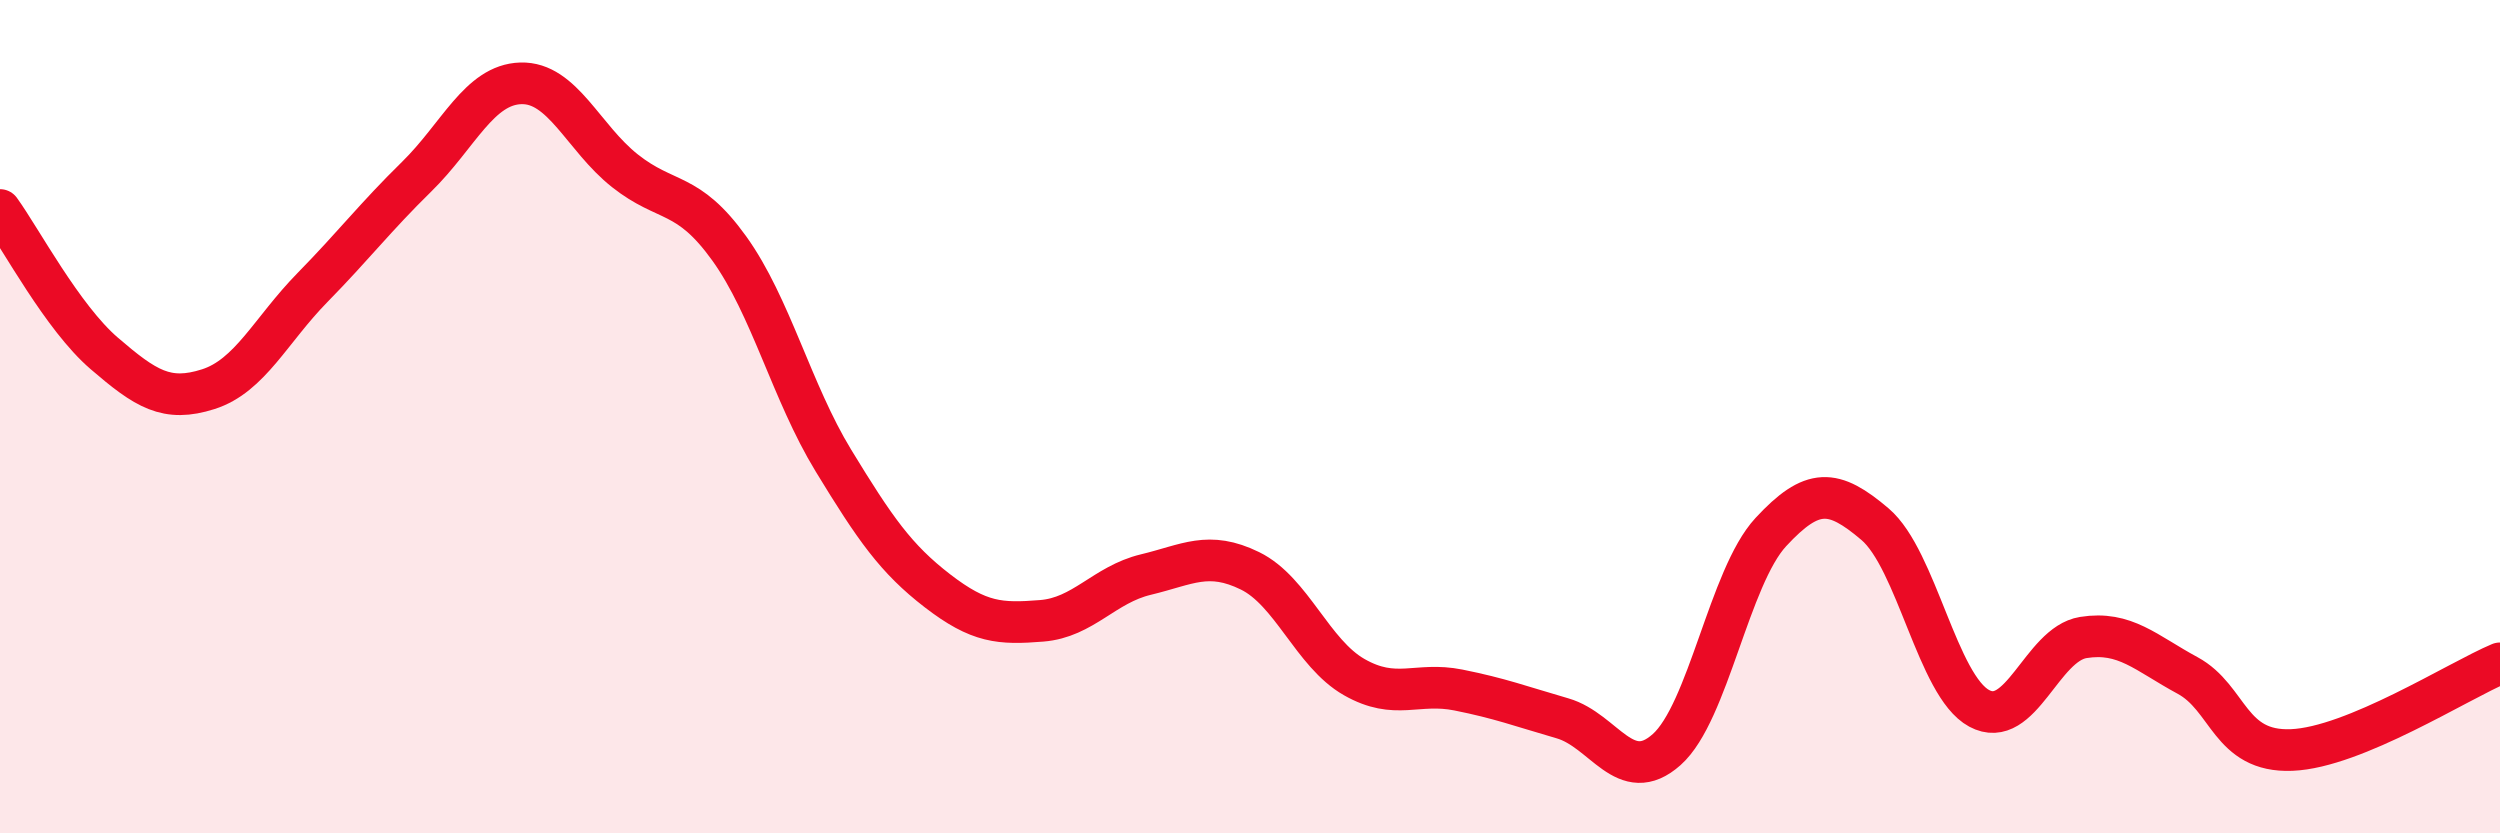 
    <svg width="60" height="20" viewBox="0 0 60 20" xmlns="http://www.w3.org/2000/svg">
      <path
        d="M 0,5.04 C 0.5,5.73 1.5,7.62 2.5,8.48 C 3.5,9.34 4,9.66 5,9.34 C 6,9.02 6.5,7.92 7.5,6.9 C 8.5,5.88 9,5.22 10,4.24 C 11,3.26 11.5,2.03 12.5,2 C 13.5,1.97 14,3.31 15,4.1 C 16,4.89 16.5,4.57 17.5,5.96 C 18.5,7.35 19,9.41 20,11.05 C 21,12.69 21.5,13.41 22.5,14.18 C 23.5,14.95 24,14.98 25,14.9 C 26,14.82 26.5,14.03 27.5,13.79 C 28.5,13.55 29,13.21 30,13.7 C 31,14.19 31.5,15.68 32.5,16.25 C 33.5,16.82 34,16.36 35,16.56 C 36,16.76 36.5,16.95 37.5,17.24 C 38.5,17.53 39,18.88 40,17.99 C 41,17.1 41.5,13.85 42.5,12.77 C 43.5,11.69 44,11.73 45,12.58 C 46,13.43 46.5,16.46 47.5,17 C 48.5,17.54 49,15.46 50,15.3 C 51,15.14 51.5,15.67 52.5,16.21 C 53.5,16.75 53.5,18.06 55,18 C 56.5,17.94 59,16.34 60,15.92L60 20L0 20Z"
        fill="#EB0A25"
        opacity="0.1"
        stroke-linecap="round"
        stroke-linejoin="round"
      />
      <path
        d="M 0,5.04 C 0.5,5.73 1.5,7.62 2.5,8.48 C 3.5,9.34 4,9.66 5,9.34 C 6,9.02 6.5,7.92 7.5,6.9 C 8.5,5.88 9,5.22 10,4.24 C 11,3.26 11.5,2.03 12.5,2 C 13.5,1.97 14,3.31 15,4.1 C 16,4.89 16.5,4.57 17.5,5.96 C 18.5,7.35 19,9.41 20,11.05 C 21,12.69 21.5,13.41 22.5,14.18 C 23.5,14.95 24,14.98 25,14.9 C 26,14.82 26.5,14.03 27.5,13.79 C 28.5,13.55 29,13.21 30,13.7 C 31,14.19 31.5,15.68 32.5,16.25 C 33.5,16.82 34,16.36 35,16.56 C 36,16.76 36.5,16.95 37.5,17.24 C 38.5,17.53 39,18.88 40,17.99 C 41,17.1 41.5,13.85 42.5,12.77 C 43.5,11.69 44,11.73 45,12.58 C 46,13.43 46.5,16.46 47.5,17 C 48.5,17.54 49,15.46 50,15.3 C 51,15.14 51.5,15.67 52.5,16.21 C 53.5,16.75 53.5,18.06 55,18 C 56.5,17.94 59,16.34 60,15.92"
        stroke="#EB0A25"
        stroke-width="1"
        fill="none"
        stroke-linecap="round"
        stroke-linejoin="round"
      />
    </svg>
  